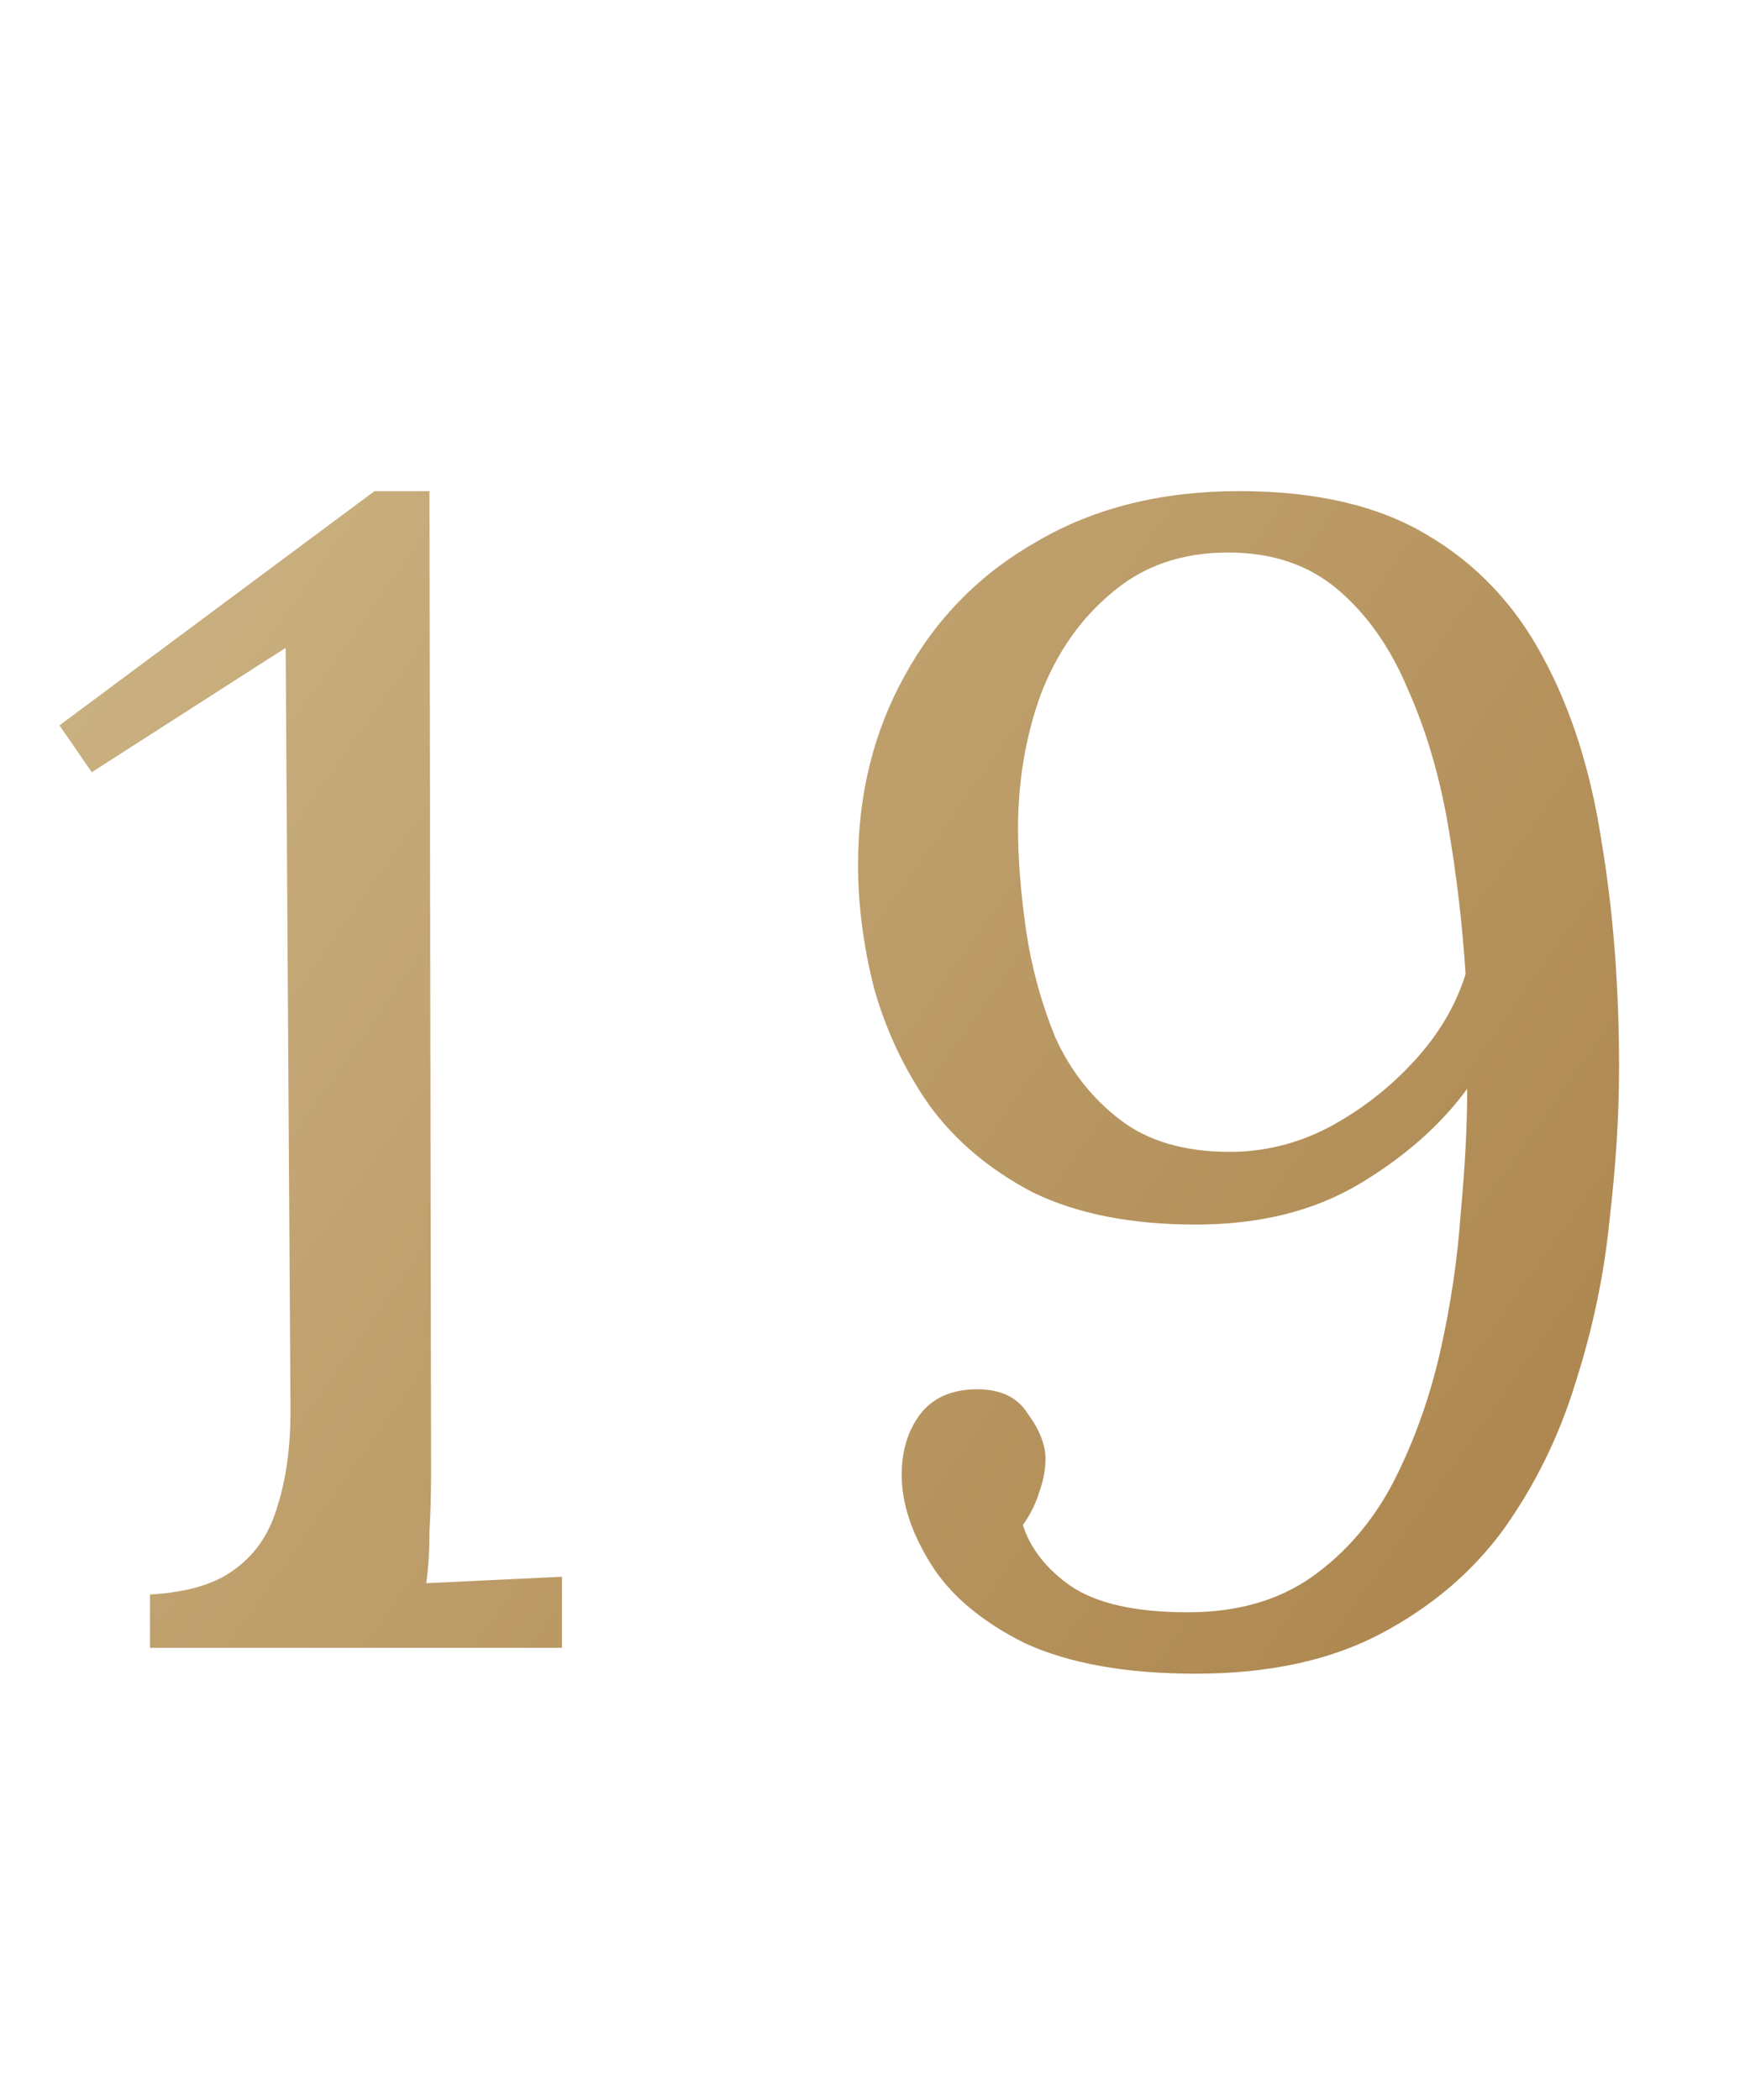 <?xml version="1.0" encoding="UTF-8"?> <svg xmlns="http://www.w3.org/2000/svg" width="54" height="65" viewBox="0 0 54 65" fill="none"><path d="M4.64 51V49.35C5.807 49.283 6.69 49.017 7.29 48.55C7.924 48.083 8.357 47.433 8.59 46.6C8.857 45.767 8.99 44.783 8.99 43.65L8.84 20.05L2.84 23.9L1.84 22.45L11.59 15.2H13.29L13.34 45.55C13.34 46.183 13.324 46.8 13.29 47.4C13.29 48 13.257 48.533 13.19 49C13.89 48.967 14.59 48.933 15.29 48.9C15.99 48.867 16.69 48.833 17.39 48.8V51H4.64ZM37.003 51.8C34.837 51.8 33.07 51.483 31.703 50.85C30.37 50.183 29.403 49.367 28.803 48.4C28.203 47.433 27.903 46.517 27.903 45.65C27.903 44.917 28.087 44.3 28.453 43.8C28.82 43.3 29.37 43.033 30.103 43C30.903 42.967 31.47 43.217 31.803 43.75C32.17 44.25 32.353 44.717 32.353 45.15C32.353 45.483 32.287 45.833 32.153 46.2C32.053 46.533 31.887 46.867 31.653 47.2C31.887 47.933 32.387 48.567 33.153 49.1C33.953 49.633 35.153 49.9 36.753 49.9C38.287 49.9 39.57 49.533 40.603 48.8C41.637 48.067 42.47 47.1 43.103 45.9C43.737 44.667 44.22 43.333 44.553 41.9C44.887 40.433 45.103 38.983 45.203 37.55C45.337 36.117 45.403 34.833 45.403 33.7C44.57 34.833 43.453 35.817 42.053 36.65C40.653 37.483 38.97 37.9 37.003 37.9C35.003 37.9 33.32 37.567 31.953 36.9C30.62 36.2 29.553 35.3 28.753 34.2C27.987 33.1 27.42 31.9 27.053 30.6C26.72 29.3 26.553 28.017 26.553 26.75C26.553 24.583 27.037 22.633 28.003 20.9C28.97 19.133 30.337 17.75 32.103 16.75C33.87 15.717 35.953 15.2 38.353 15.2C40.72 15.2 42.653 15.65 44.153 16.55C45.687 17.45 46.887 18.717 47.753 20.35C48.62 21.95 49.22 23.833 49.553 26C49.92 28.167 50.103 30.517 50.103 33.05C50.103 34.517 50.003 36.1 49.803 37.8C49.637 39.467 49.287 41.133 48.753 42.8C48.253 44.433 47.52 45.933 46.553 47.3C45.587 48.633 44.32 49.717 42.753 50.55C41.187 51.383 39.27 51.8 37.003 51.8ZM38.053 35.65C39.12 35.65 40.137 35.4 41.103 34.9C42.103 34.367 42.987 33.683 43.753 32.85C44.52 32.017 45.053 31.117 45.353 30.15C45.253 28.583 45.07 27.033 44.803 25.5C44.537 23.967 44.12 22.567 43.553 21.3C43.02 20.033 42.303 19.017 41.403 18.25C40.503 17.483 39.37 17.1 38.003 17.1C36.57 17.1 35.37 17.517 34.403 18.35C33.437 19.15 32.703 20.2 32.203 21.5C31.737 22.8 31.503 24.183 31.503 25.65C31.503 26.583 31.587 27.633 31.753 28.8C31.92 29.933 32.22 31.033 32.653 32.1C33.12 33.133 33.787 33.983 34.653 34.65C35.52 35.317 36.653 35.65 38.053 35.65Z" fill="url(#paint0_linear_18031_14367)"></path><defs><linearGradient id="paint0_linear_18031_14367" x1="0.5" y1="13.5" x2="54.78" y2="51.961" gradientUnits="userSpaceOnUse"><stop stop-color="#CDB586"></stop><stop offset="1" stop-color="#A98047"></stop></linearGradient></defs></svg> 